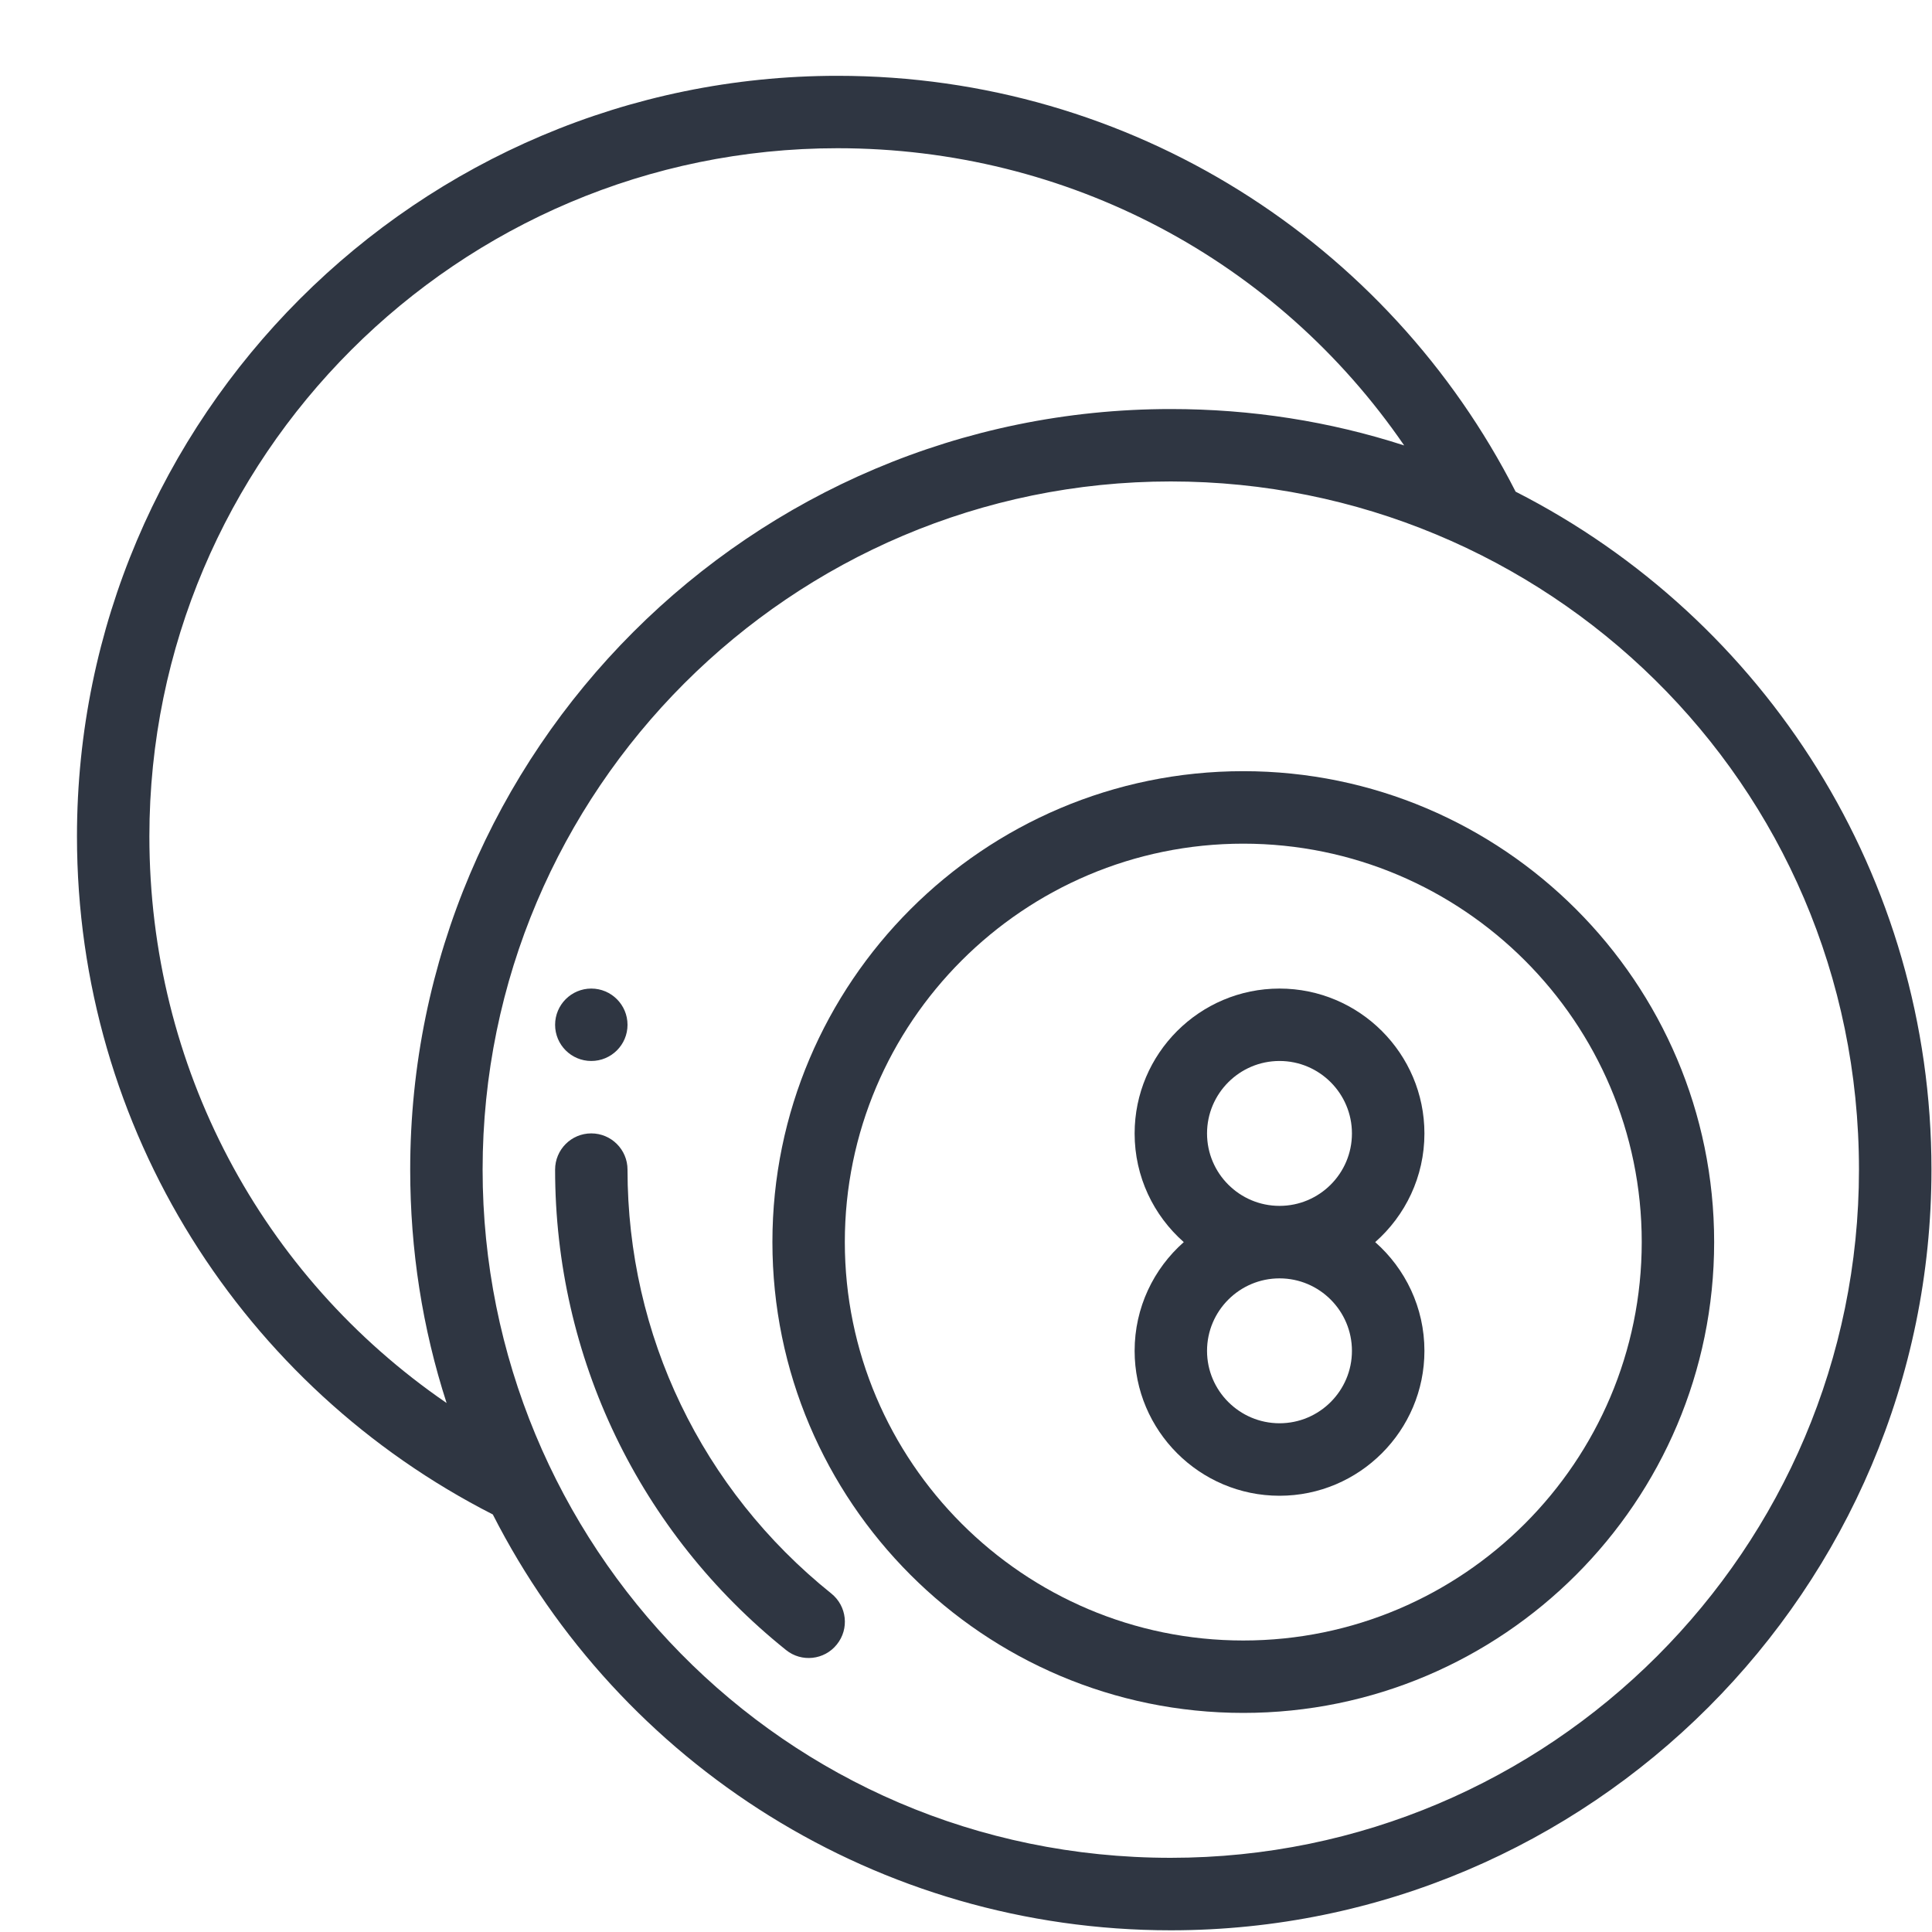 <svg width="25" height="25" viewBox="0 0 25 25" fill="none" xmlns="http://www.w3.org/2000/svg">
<g clip-path="url(#clip0_905_17122)">
<path d="M7.651 12.792C7.393 12.792 7.183 13.002 7.183 13.261C7.183 13.52 7.393 13.729 7.651 13.729C7.91 13.729 8.12 13.52 8.12 13.261C8.12 13.002 7.91 12.792 7.651 12.792Z" fill="#2F3642"/>
<path d="M19.612 6.362C17.972 3.142 14.642 0.981 10.838 0.981C5.411 0.981 0.996 5.396 0.996 10.823C0.996 14.625 3.156 17.956 6.377 19.597C8.023 22.83 11.362 24.978 15.15 24.978C20.577 24.978 24.993 20.562 24.993 15.135C24.993 11.348 22.846 8.009 19.612 6.362ZM1.933 10.823C1.933 5.913 5.928 1.918 10.838 1.918C13.817 1.918 16.523 3.364 18.17 5.764C17.202 5.451 16.191 5.293 15.15 5.293C9.723 5.293 5.308 9.708 5.308 15.135C5.308 16.176 5.466 17.187 5.779 18.155C3.379 16.508 1.933 13.802 1.933 10.823ZM15.15 24.04C10.115 24.04 6.245 19.96 6.245 15.135C6.245 10.225 10.24 6.23 15.15 6.23C19.986 6.23 24.055 10.11 24.055 15.135C24.055 20.046 20.061 24.04 15.15 24.04Z" fill="#2F3642"/>
<path d="M10.757 20.62C9.081 19.275 8.12 17.276 8.12 15.135C8.12 14.876 7.91 14.666 7.651 14.666C7.392 14.666 7.183 14.876 7.183 15.135C7.183 17.562 8.272 19.828 10.171 21.351C10.371 21.513 10.667 21.482 10.829 21.279C10.992 21.077 10.959 20.782 10.757 20.62Z" fill="#2F3642"/>
<path d="M17.795 16.073C18.185 15.729 18.432 15.227 18.432 14.667C18.432 13.633 17.59 12.792 16.557 12.792C15.523 12.792 14.682 13.633 14.682 14.667C14.682 15.227 14.928 15.729 15.318 16.073C14.928 16.417 14.682 16.92 14.682 17.48C14.682 18.513 15.523 19.355 16.557 19.355C17.59 19.355 18.432 18.513 18.432 17.48C18.432 16.92 18.185 16.417 17.795 16.073ZM16.557 18.417C16.04 18.417 15.619 17.996 15.619 17.48C15.619 16.963 16.04 16.542 16.557 16.542C17.074 16.542 17.494 16.963 17.494 17.48C17.494 17.996 17.074 18.417 16.557 18.417ZM16.557 15.604C16.04 15.604 15.619 15.184 15.619 14.667C15.619 14.15 16.04 13.729 16.557 13.729C17.074 13.729 17.494 14.15 17.494 14.667C17.494 15.184 17.074 15.604 16.557 15.604Z" fill="#2F3642"/>
<path d="M16.088 9.979C12.728 9.979 9.995 12.713 9.995 16.072C9.995 19.432 12.728 22.165 16.088 22.165C19.448 22.165 22.181 19.432 22.181 16.072C22.181 12.713 19.448 9.979 16.088 9.979ZM16.088 21.228C13.245 21.228 10.932 18.915 10.932 16.072C10.932 13.23 13.245 10.917 16.088 10.917C18.931 10.917 21.244 13.23 21.244 16.072C21.244 18.915 18.931 21.228 16.088 21.228Z" fill="#2F3642"/>
</g>
<defs>
<clipPath id="clip0_905_17122">
<rect width="23.997" height="23.997" fill="white" transform="translate(0.997 0.981)"/>
</clipPath>
</defs>
</svg>
